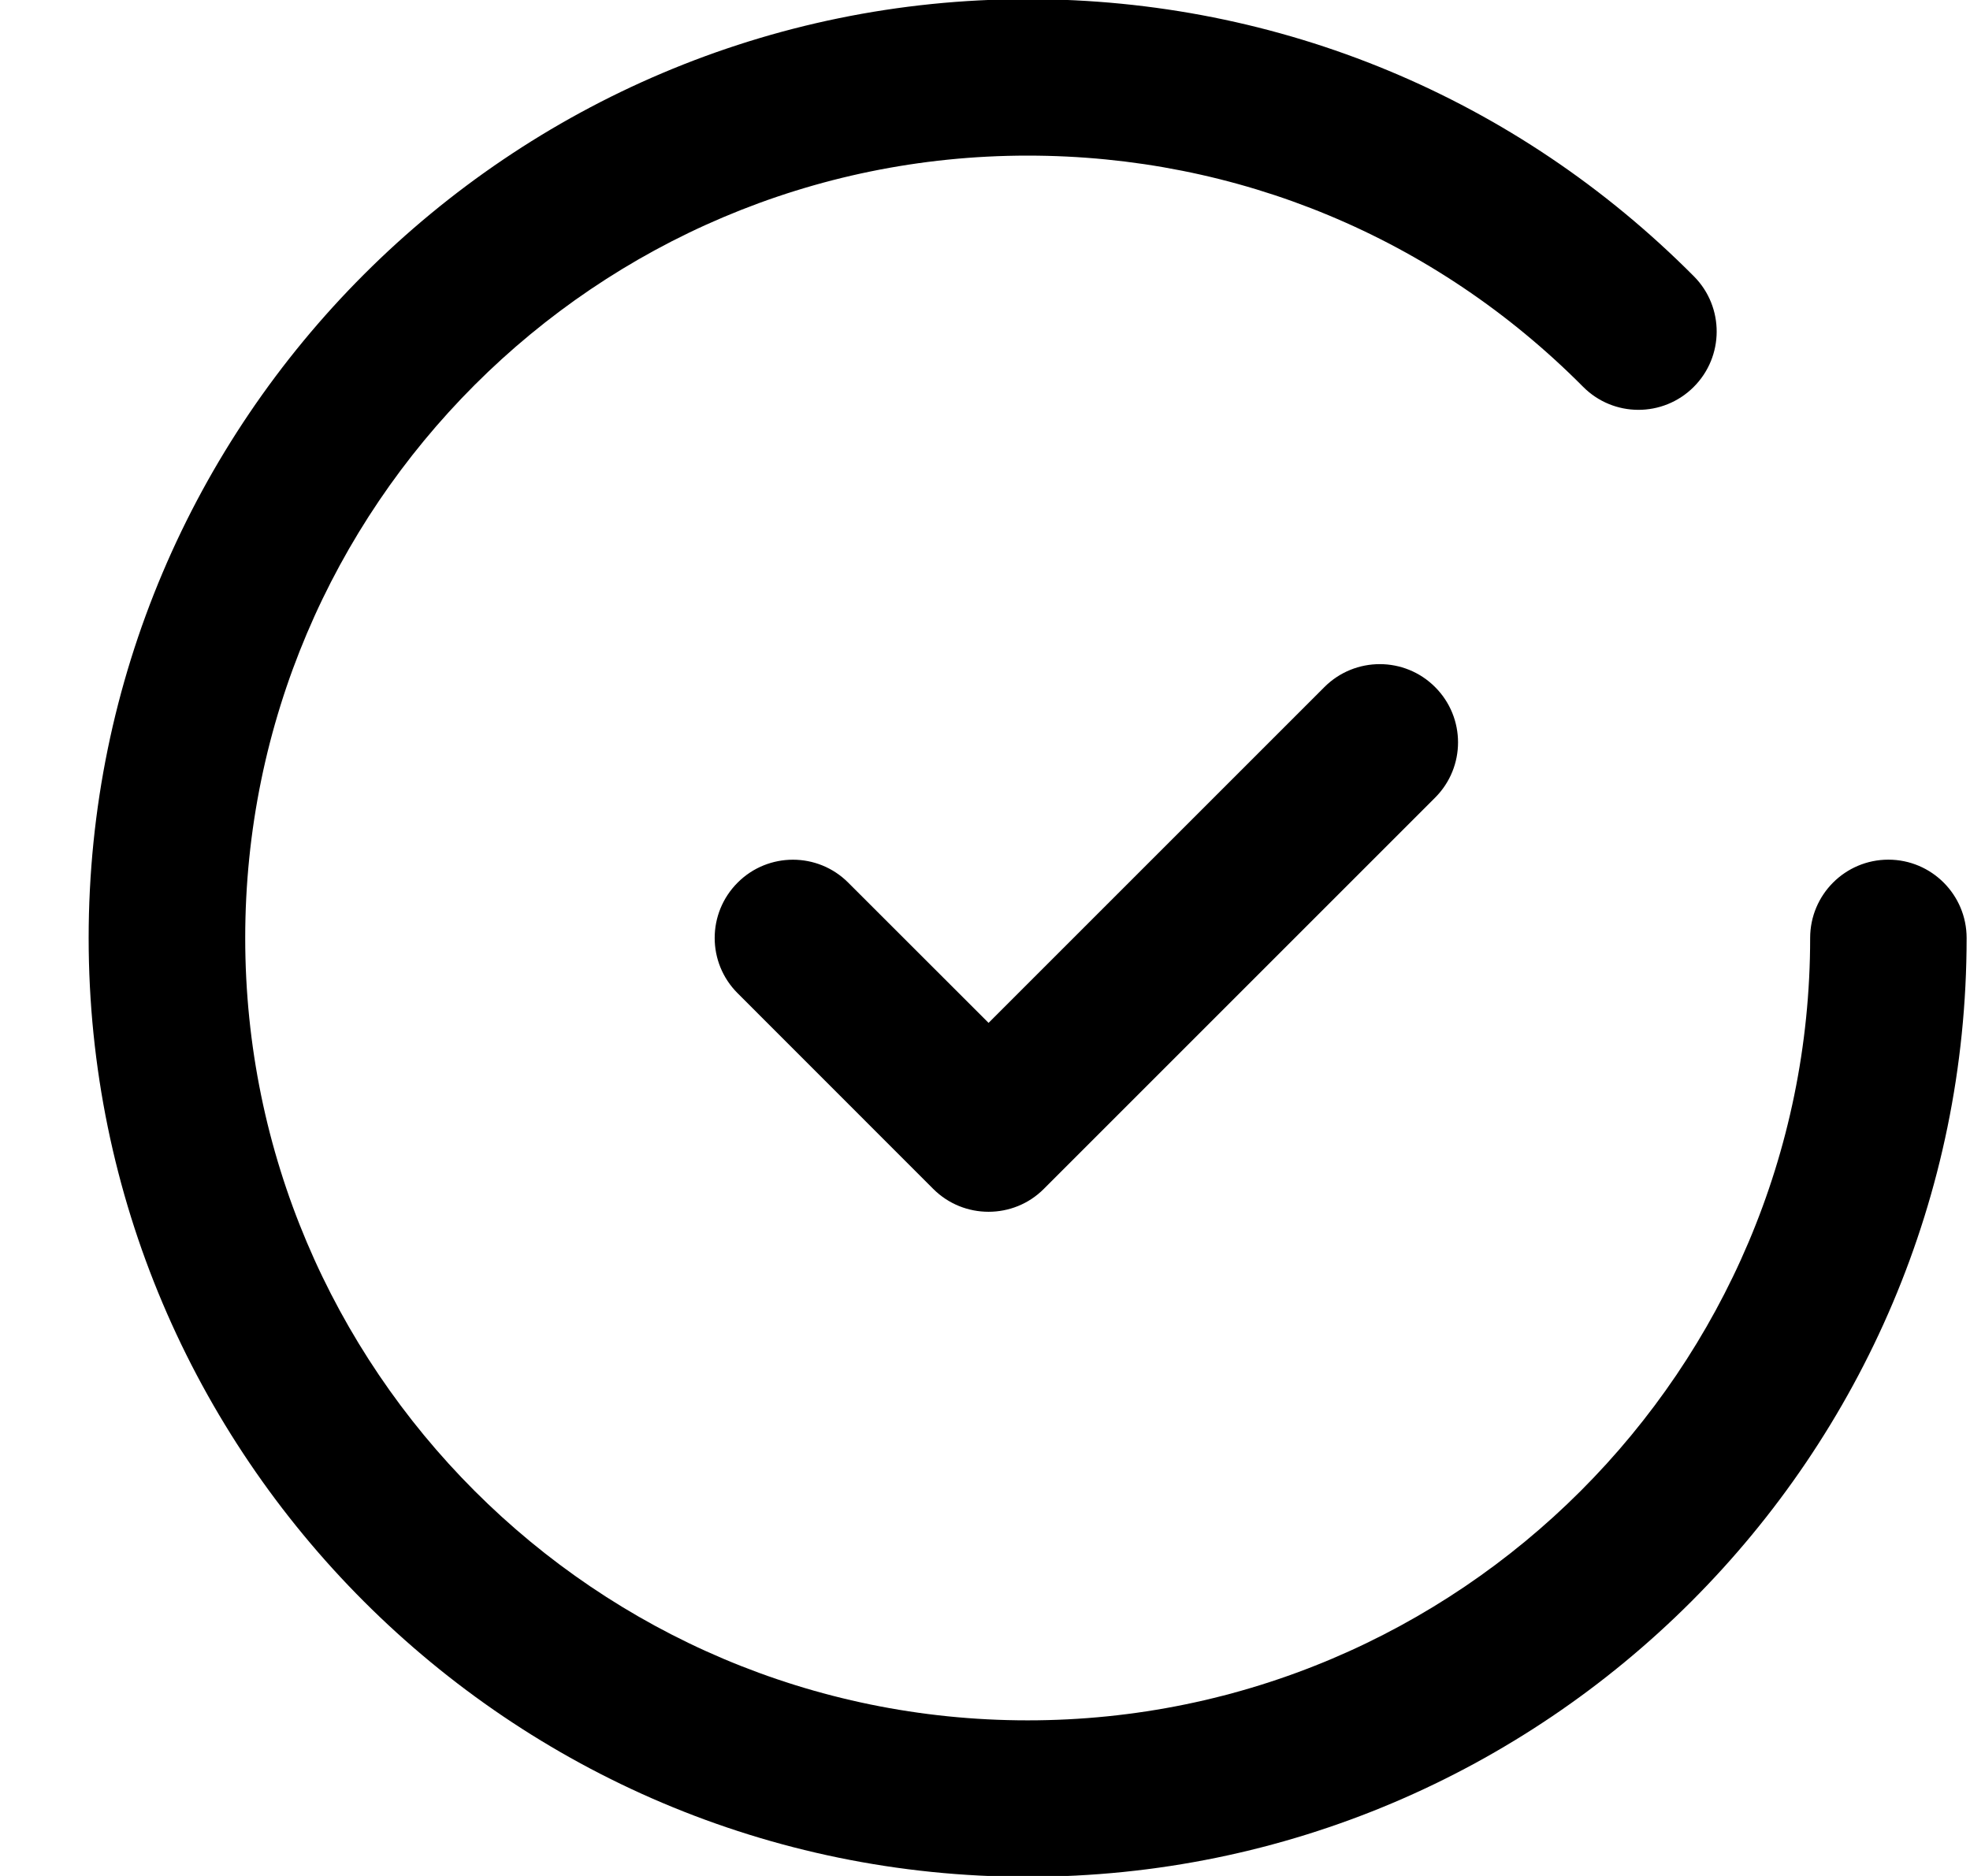 <?xml version="1.0" encoding="UTF-8"?> <svg xmlns="http://www.w3.org/2000/svg" xmlns:xlink="http://www.w3.org/1999/xlink" width="21px" height="20px"> <path fill-rule="evenodd" fill="rgb(0, 0, 0)" d="M10.538,12.919 C10.324,12.919 10.111,12.838 9.948,12.675 L7.863,10.589 C7.537,10.264 7.537,9.736 7.863,9.410 C8.188,9.084 8.717,9.084 9.042,9.410 L10.538,10.905 L14.118,7.325 C14.444,6.999 14.973,6.999 15.298,7.325 C15.624,7.651 15.624,8.178 15.298,8.504 L11.127,12.675 C10.965,12.838 10.751,12.919 10.538,12.919 ZM10.955,20.009 C5.435,20.009 0.945,15.519 0.945,10.000 C0.945,4.480 5.435,-0.009 10.955,-0.009 C13.641,-0.009 16.164,1.041 18.058,2.947 C18.382,3.274 18.380,3.802 18.053,4.127 C17.726,4.452 17.198,4.450 16.874,4.122 C15.296,2.534 13.194,1.659 10.955,1.659 C6.355,1.659 2.614,5.400 2.614,10.000 C2.614,14.599 6.355,18.341 10.955,18.341 C15.554,18.341 19.296,14.599 19.296,10.000 C19.296,9.539 19.669,9.165 20.130,9.165 C20.590,9.165 20.964,9.539 20.964,10.000 C20.964,15.519 16.474,20.009 10.955,20.009 Z"></path> </svg> 